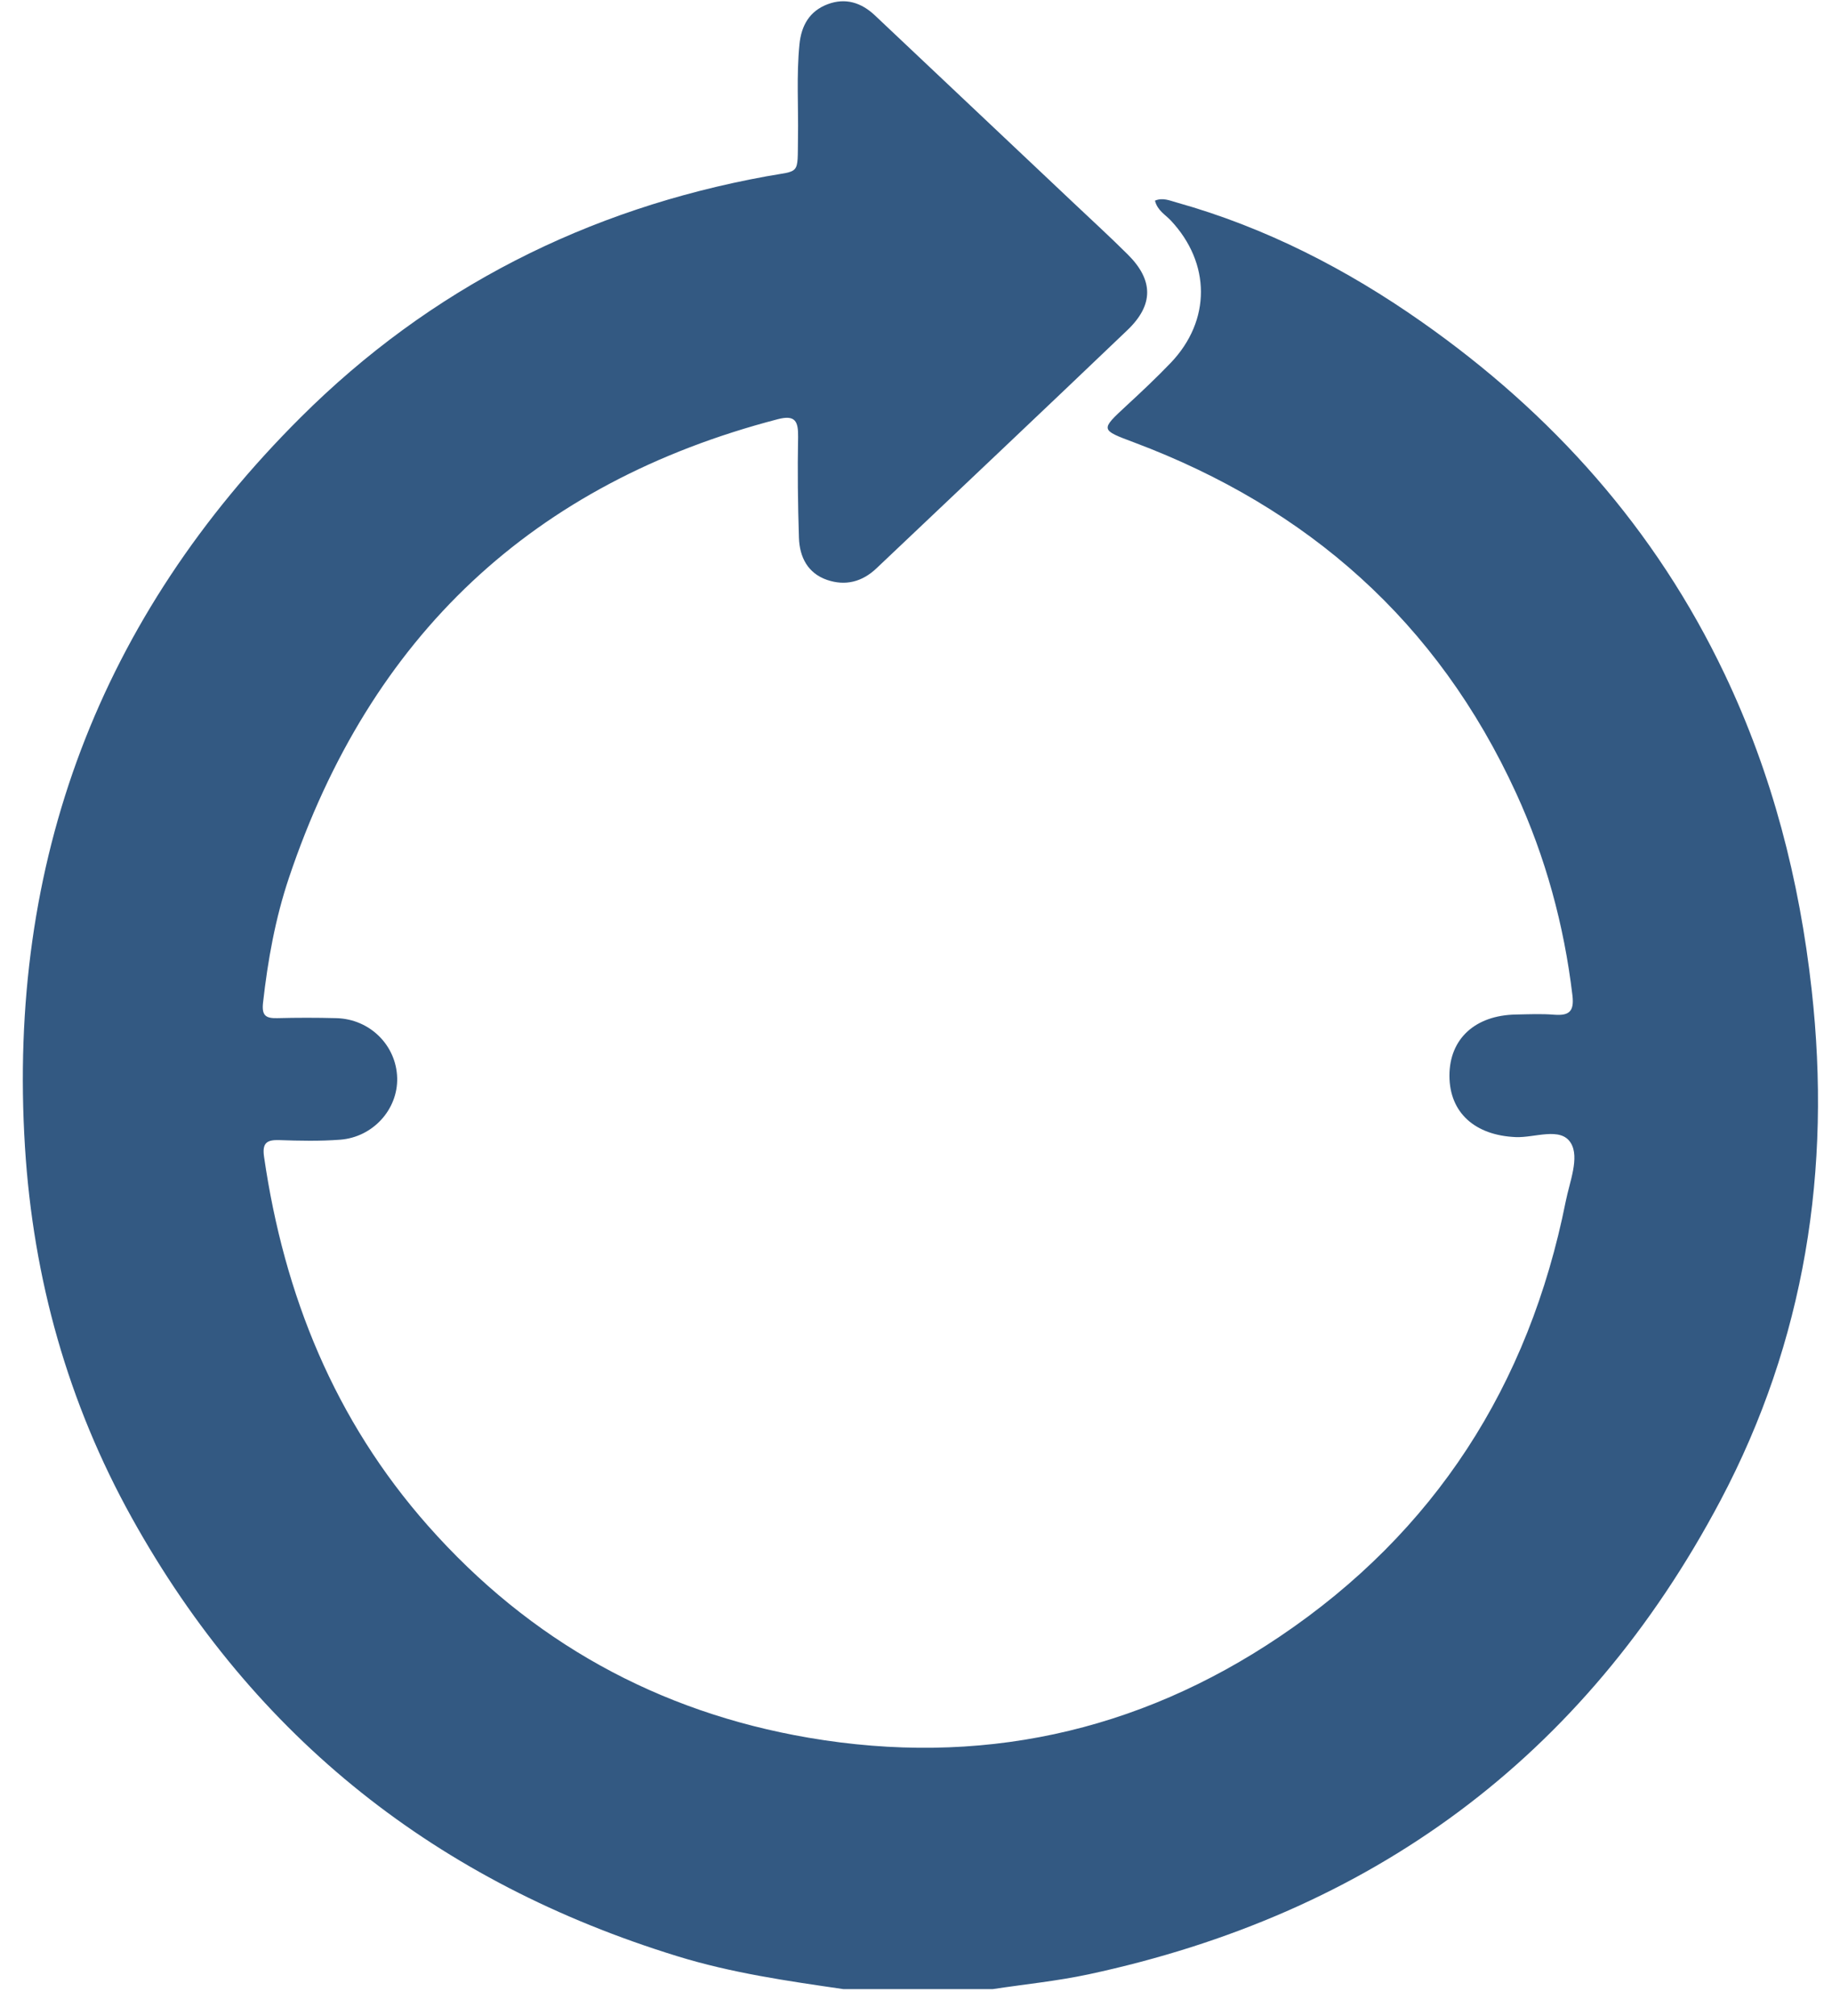 <?xml version="1.0" encoding="UTF-8"?>
<svg xmlns="http://www.w3.org/2000/svg" width="50" height="55" viewBox="0 0 50 55" fill="none">
  <path d="M23.023 54.267C21.496 54.046 19.97 53.827 18.487 53.369C11.979 51.367 6.956 47.45 3.599 41.411C1.856 38.277 0.907 34.893 0.682 31.3C0.195 23.493 2.735 16.834 8.209 11.384C11.742 7.864 16.03 5.7 20.921 4.81C21.854 4.64 21.763 4.796 21.779 3.749C21.793 2.903 21.735 2.058 21.819 1.212C21.87 0.691 22.099 0.3 22.587 0.116C23.074 -0.068 23.508 0.069 23.881 0.422C25.686 2.128 27.494 3.832 29.299 5.535C29.795 6.004 30.299 6.464 30.782 6.945C31.482 7.642 31.491 8.316 30.772 9.004C28.496 11.179 26.206 13.34 23.921 15.505C23.529 15.877 23.072 15.991 22.573 15.821C22.046 15.639 21.823 15.201 21.805 14.671C21.775 13.754 21.765 12.838 21.782 11.921C21.789 11.485 21.7 11.313 21.223 11.438C14.559 13.175 10.107 17.336 7.886 23.948C7.515 25.053 7.309 26.194 7.179 27.355C7.139 27.711 7.257 27.784 7.566 27.777C8.104 27.763 8.643 27.763 9.181 27.777C10.097 27.801 10.817 28.519 10.84 29.41C10.861 30.265 10.181 31.024 9.285 31.093C8.733 31.135 8.174 31.123 7.619 31.104C7.281 31.093 7.153 31.184 7.206 31.554C7.754 35.343 9.137 38.746 11.677 41.621C14.473 44.785 17.965 46.706 22.067 47.408C26.696 48.2 31.027 47.281 34.941 44.639C39.15 41.8 41.728 37.806 42.733 32.775C42.839 32.242 43.115 31.58 42.872 31.184C42.596 30.732 41.886 31.045 41.368 31.022C40.257 30.975 39.559 30.357 39.559 29.346C39.559 28.343 40.259 27.697 41.375 27.678C41.723 27.671 42.071 27.655 42.417 27.683C42.816 27.713 42.969 27.605 42.916 27.157C42.686 25.232 42.183 23.39 41.378 21.636C39.234 16.961 35.689 13.851 30.962 12.074C30.025 11.723 30.027 11.733 30.749 11.063C31.16 10.684 31.568 10.3 31.956 9.895C33.055 8.742 33.046 7.178 31.953 6.014C31.802 5.854 31.589 5.743 31.522 5.474C31.737 5.382 31.928 5.474 32.12 5.526C34.54 6.205 36.754 7.343 38.805 8.783C42.354 11.273 45.183 14.424 47.071 18.394C48.368 21.118 49.111 23.995 49.445 27.004C49.992 31.91 49.261 36.58 46.958 40.933C43.222 47.985 37.389 52.217 29.707 53.864C28.844 54.048 27.962 54.135 27.09 54.267H23.025H23.023Z" fill="#335982"></path>
</svg>
